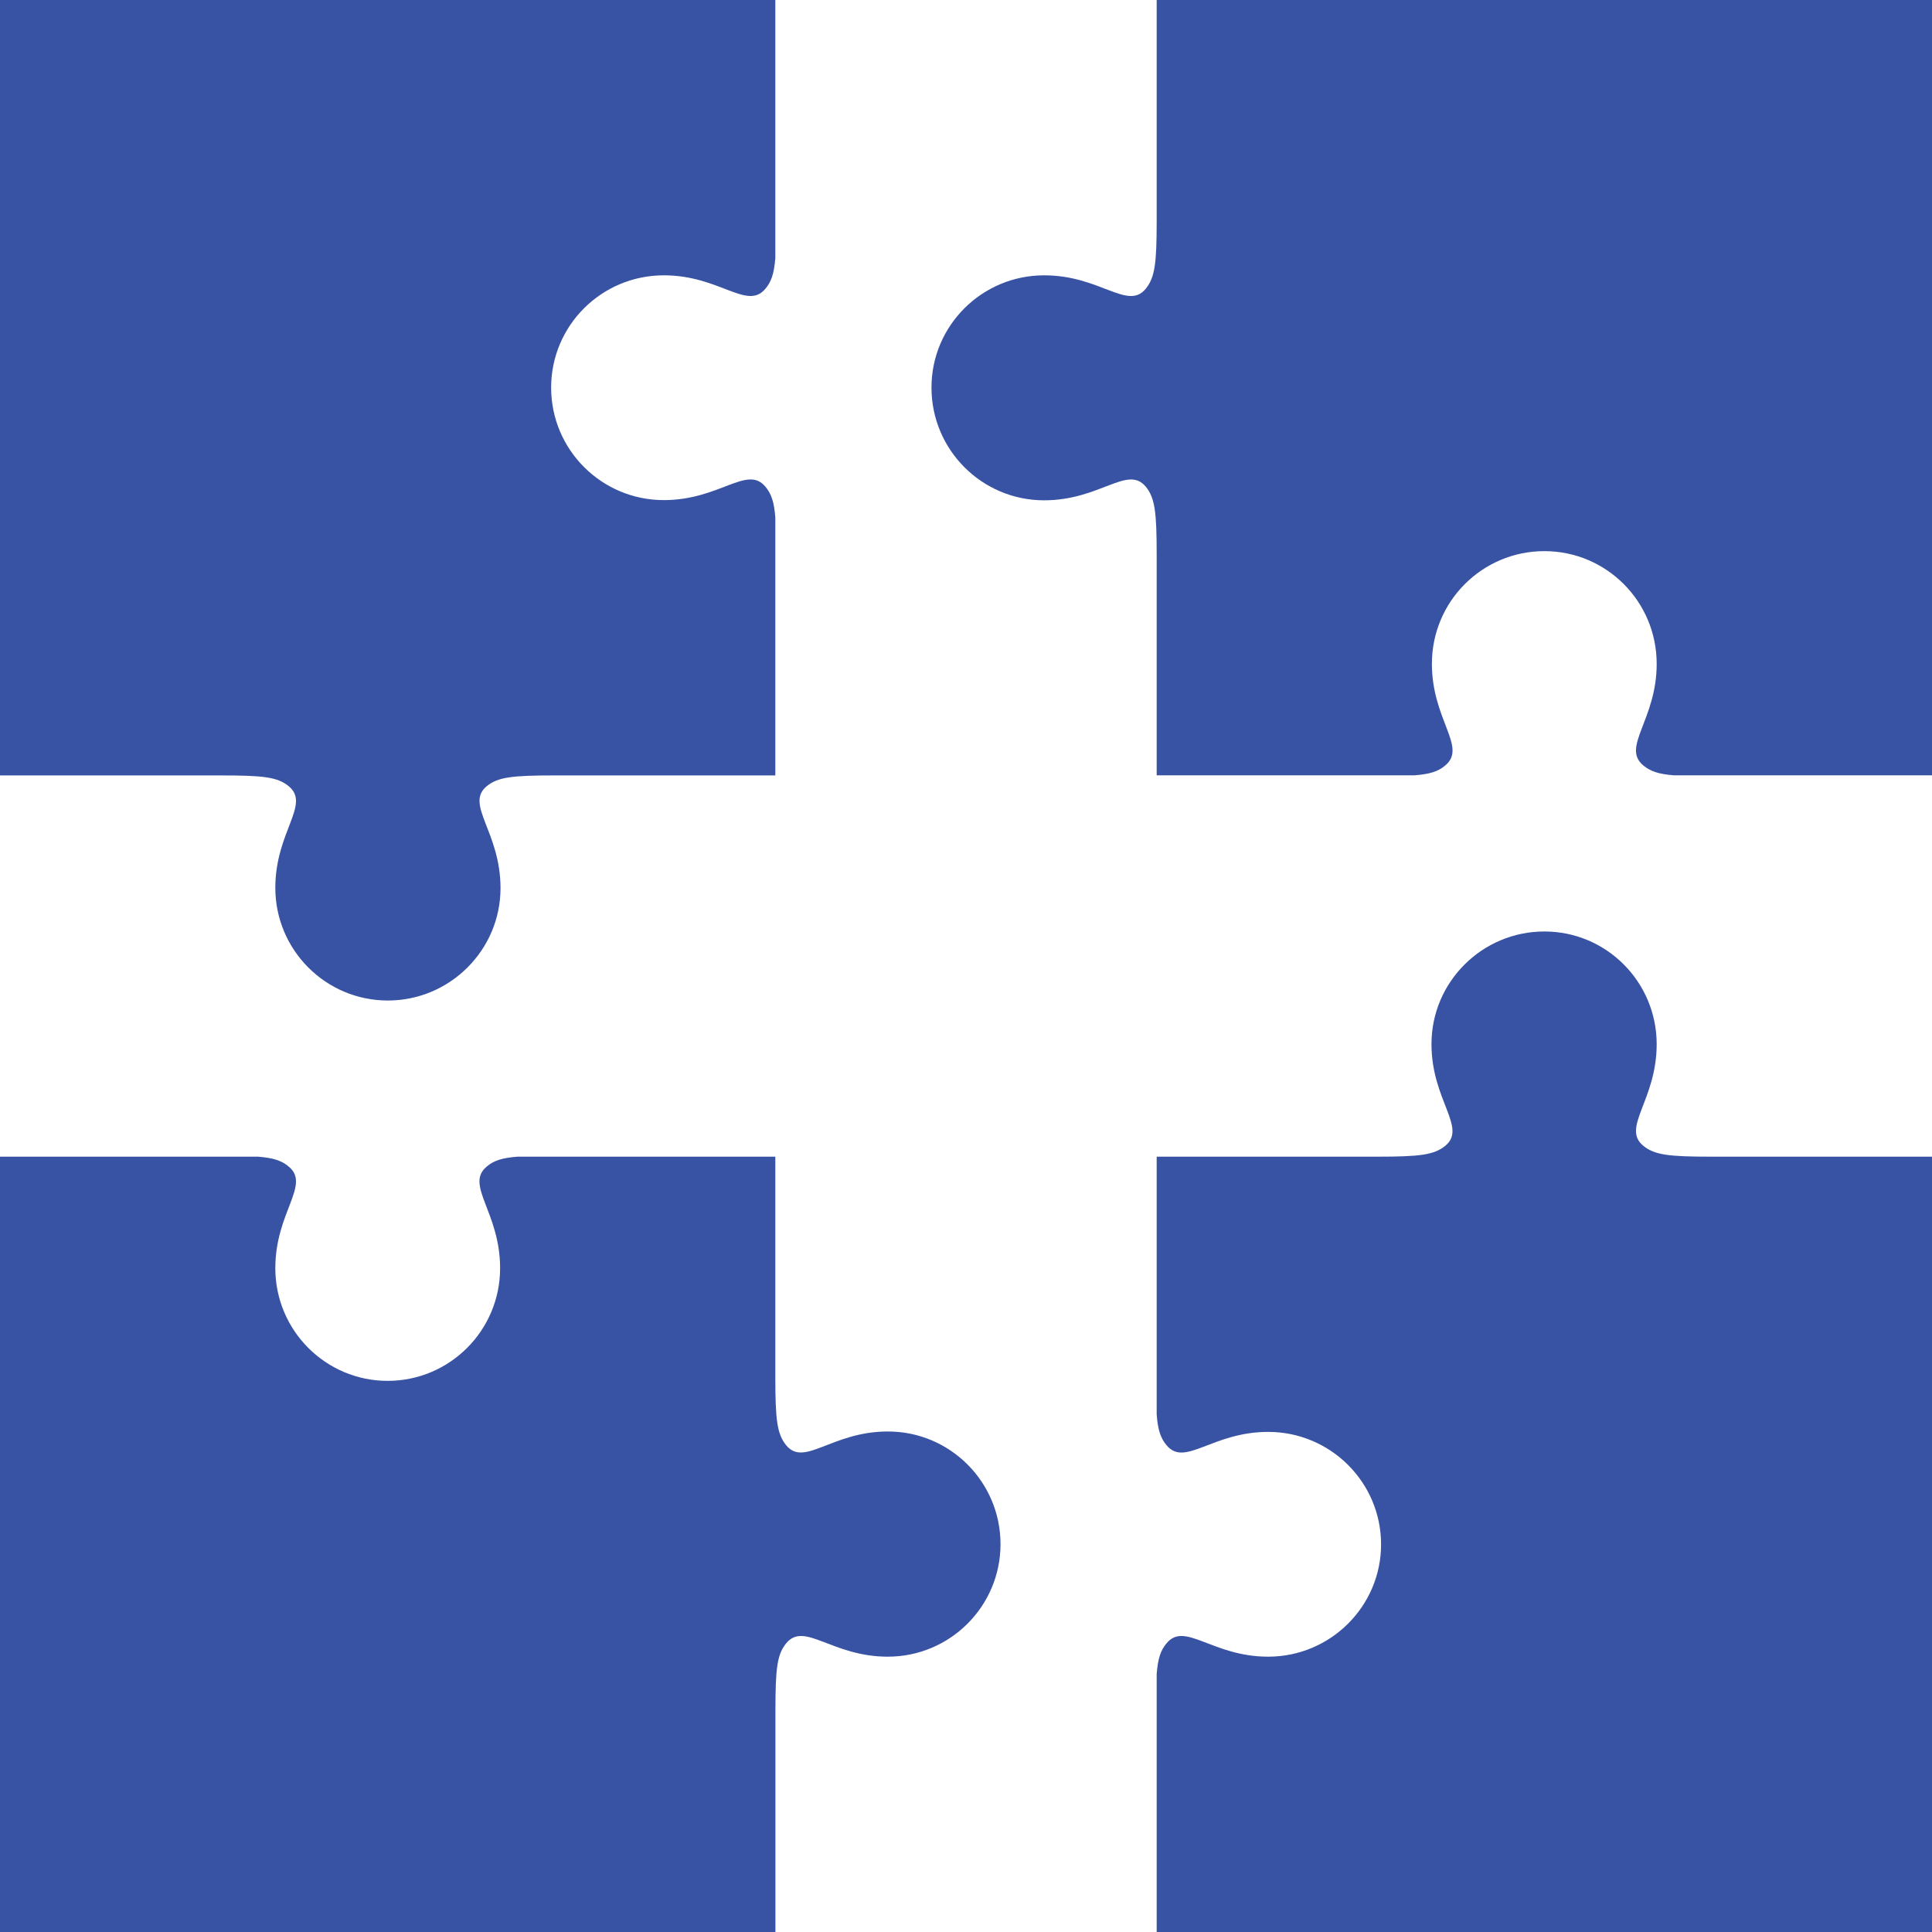 <svg xmlns="http://www.w3.org/2000/svg" xmlns:xlink="http://www.w3.org/1999/xlink" width="100" zoomAndPan="magnify" viewBox="0 0 75 75" height="100" preserveAspectRatio="xMidYMid meet" version="1.0"><rect x="-7.5" width="90" fill="#ffffff" y="-7.5" height="90" fill-opacity="1"/><rect x="-7.5" width="90" fill="#ffffff" y="-7.5" height="90" fill-opacity="1"/><path fill="#3953a4" d="M 53.613 59.953 C 53.613 57.543 51.648 55.586 49.23 55.586 C 47.055 55.586 46.004 56.961 45.289 56.109 C 45.059 55.836 44.949 55.523 44.902 54.91 L 44.902 44.902 L 53.461 44.902 C 55.113 44.902 55.672 44.836 56.109 44.477 C 56.961 43.766 55.57 42.715 55.57 40.531 C 55.57 38.121 57.535 36.16 59.953 36.16 C 62.363 36.16 64.312 38.121 64.312 40.535 C 64.312 42.715 62.934 43.766 63.789 44.477 C 64.227 44.836 64.781 44.902 66.426 44.902 L 75 44.902 L 75 75 L 44.902 75 L 44.902 64.984 C 44.949 64.379 45.059 64.059 45.289 63.789 C 46.004 62.934 47.055 64.312 49.23 64.312 C 51.648 64.312 53.613 62.355 53.613 59.953 " fill-opacity="1" fill-rule="nonzero"/><path fill="#3953a4" d="M 59.953 21.395 C 57.543 21.395 55.586 23.344 55.586 25.77 C 55.586 27.945 56.961 28.996 56.109 29.711 C 55.844 29.941 55.523 30.051 54.91 30.098 L 44.902 30.098 L 44.902 21.539 C 44.902 19.887 44.836 19.328 44.477 18.891 C 43.766 18.039 42.715 19.422 40.531 19.422 C 38.121 19.422 36.16 17.465 36.16 15.047 C 36.16 12.637 38.121 10.688 40.535 10.688 C 42.715 10.688 43.766 12.066 44.477 11.211 C 44.836 10.766 44.902 10.219 44.902 8.57 L 44.902 0 L 75 0 L 75 30.098 L 64.984 30.098 C 64.379 30.051 64.066 29.941 63.789 29.711 C 62.934 28.996 64.312 27.945 64.312 25.77 C 64.312 23.352 62.363 21.395 59.953 21.395 " fill-opacity="1" fill-rule="nonzero"/><path fill="#3953a4" d="M 21.395 15.047 C 21.395 17.457 23.352 19.414 25.77 19.414 C 27.945 19.414 28.996 18.039 29.711 18.891 C 29.941 19.164 30.051 19.477 30.098 20.09 L 30.098 30.102 L 21.539 30.102 C 19.887 30.102 19.328 30.164 18.891 30.523 C 18.039 31.234 19.43 32.285 19.43 34.477 C 19.43 36.879 17.465 38.84 15.055 38.84 C 12.645 38.84 10.688 36.879 10.688 34.465 C 10.688 32.285 12.066 31.234 11.211 30.523 C 10.773 30.164 10.227 30.102 8.57 30.102 L 0 30.102 L 0 0 L 30.098 0 L 30.098 10.016 C 30.051 10.621 29.941 10.941 29.711 11.211 C 28.996 12.066 27.945 10.688 25.77 10.688 C 23.352 10.688 21.395 12.637 21.395 15.047 " fill-opacity="1" fill-rule="nonzero"/><path fill="#3953a4" d="M 15.047 53.605 C 17.457 53.605 19.414 51.648 19.414 49.23 C 19.414 47.055 18.039 46.004 18.891 45.289 C 19.156 45.059 19.477 44.949 20.09 44.902 L 30.098 44.902 L 30.098 53.461 C 30.098 55.113 30.164 55.672 30.523 56.109 C 31.234 56.961 32.285 55.57 34.469 55.57 C 36.879 55.57 38.84 57.527 38.84 59.945 C 38.84 62.355 36.879 64.312 34.465 64.312 C 32.285 64.312 31.234 62.934 30.523 63.789 C 30.164 64.227 30.102 64.773 30.102 66.426 L 30.102 75 L 0 75 L 0 44.902 L 10.016 44.902 C 10.621 44.949 10.941 45.059 11.211 45.289 C 12.066 46.004 10.688 47.055 10.688 49.23 C 10.688 51.648 12.645 53.605 15.047 53.605 " fill-opacity="1" fill-rule="nonzero"/></svg>